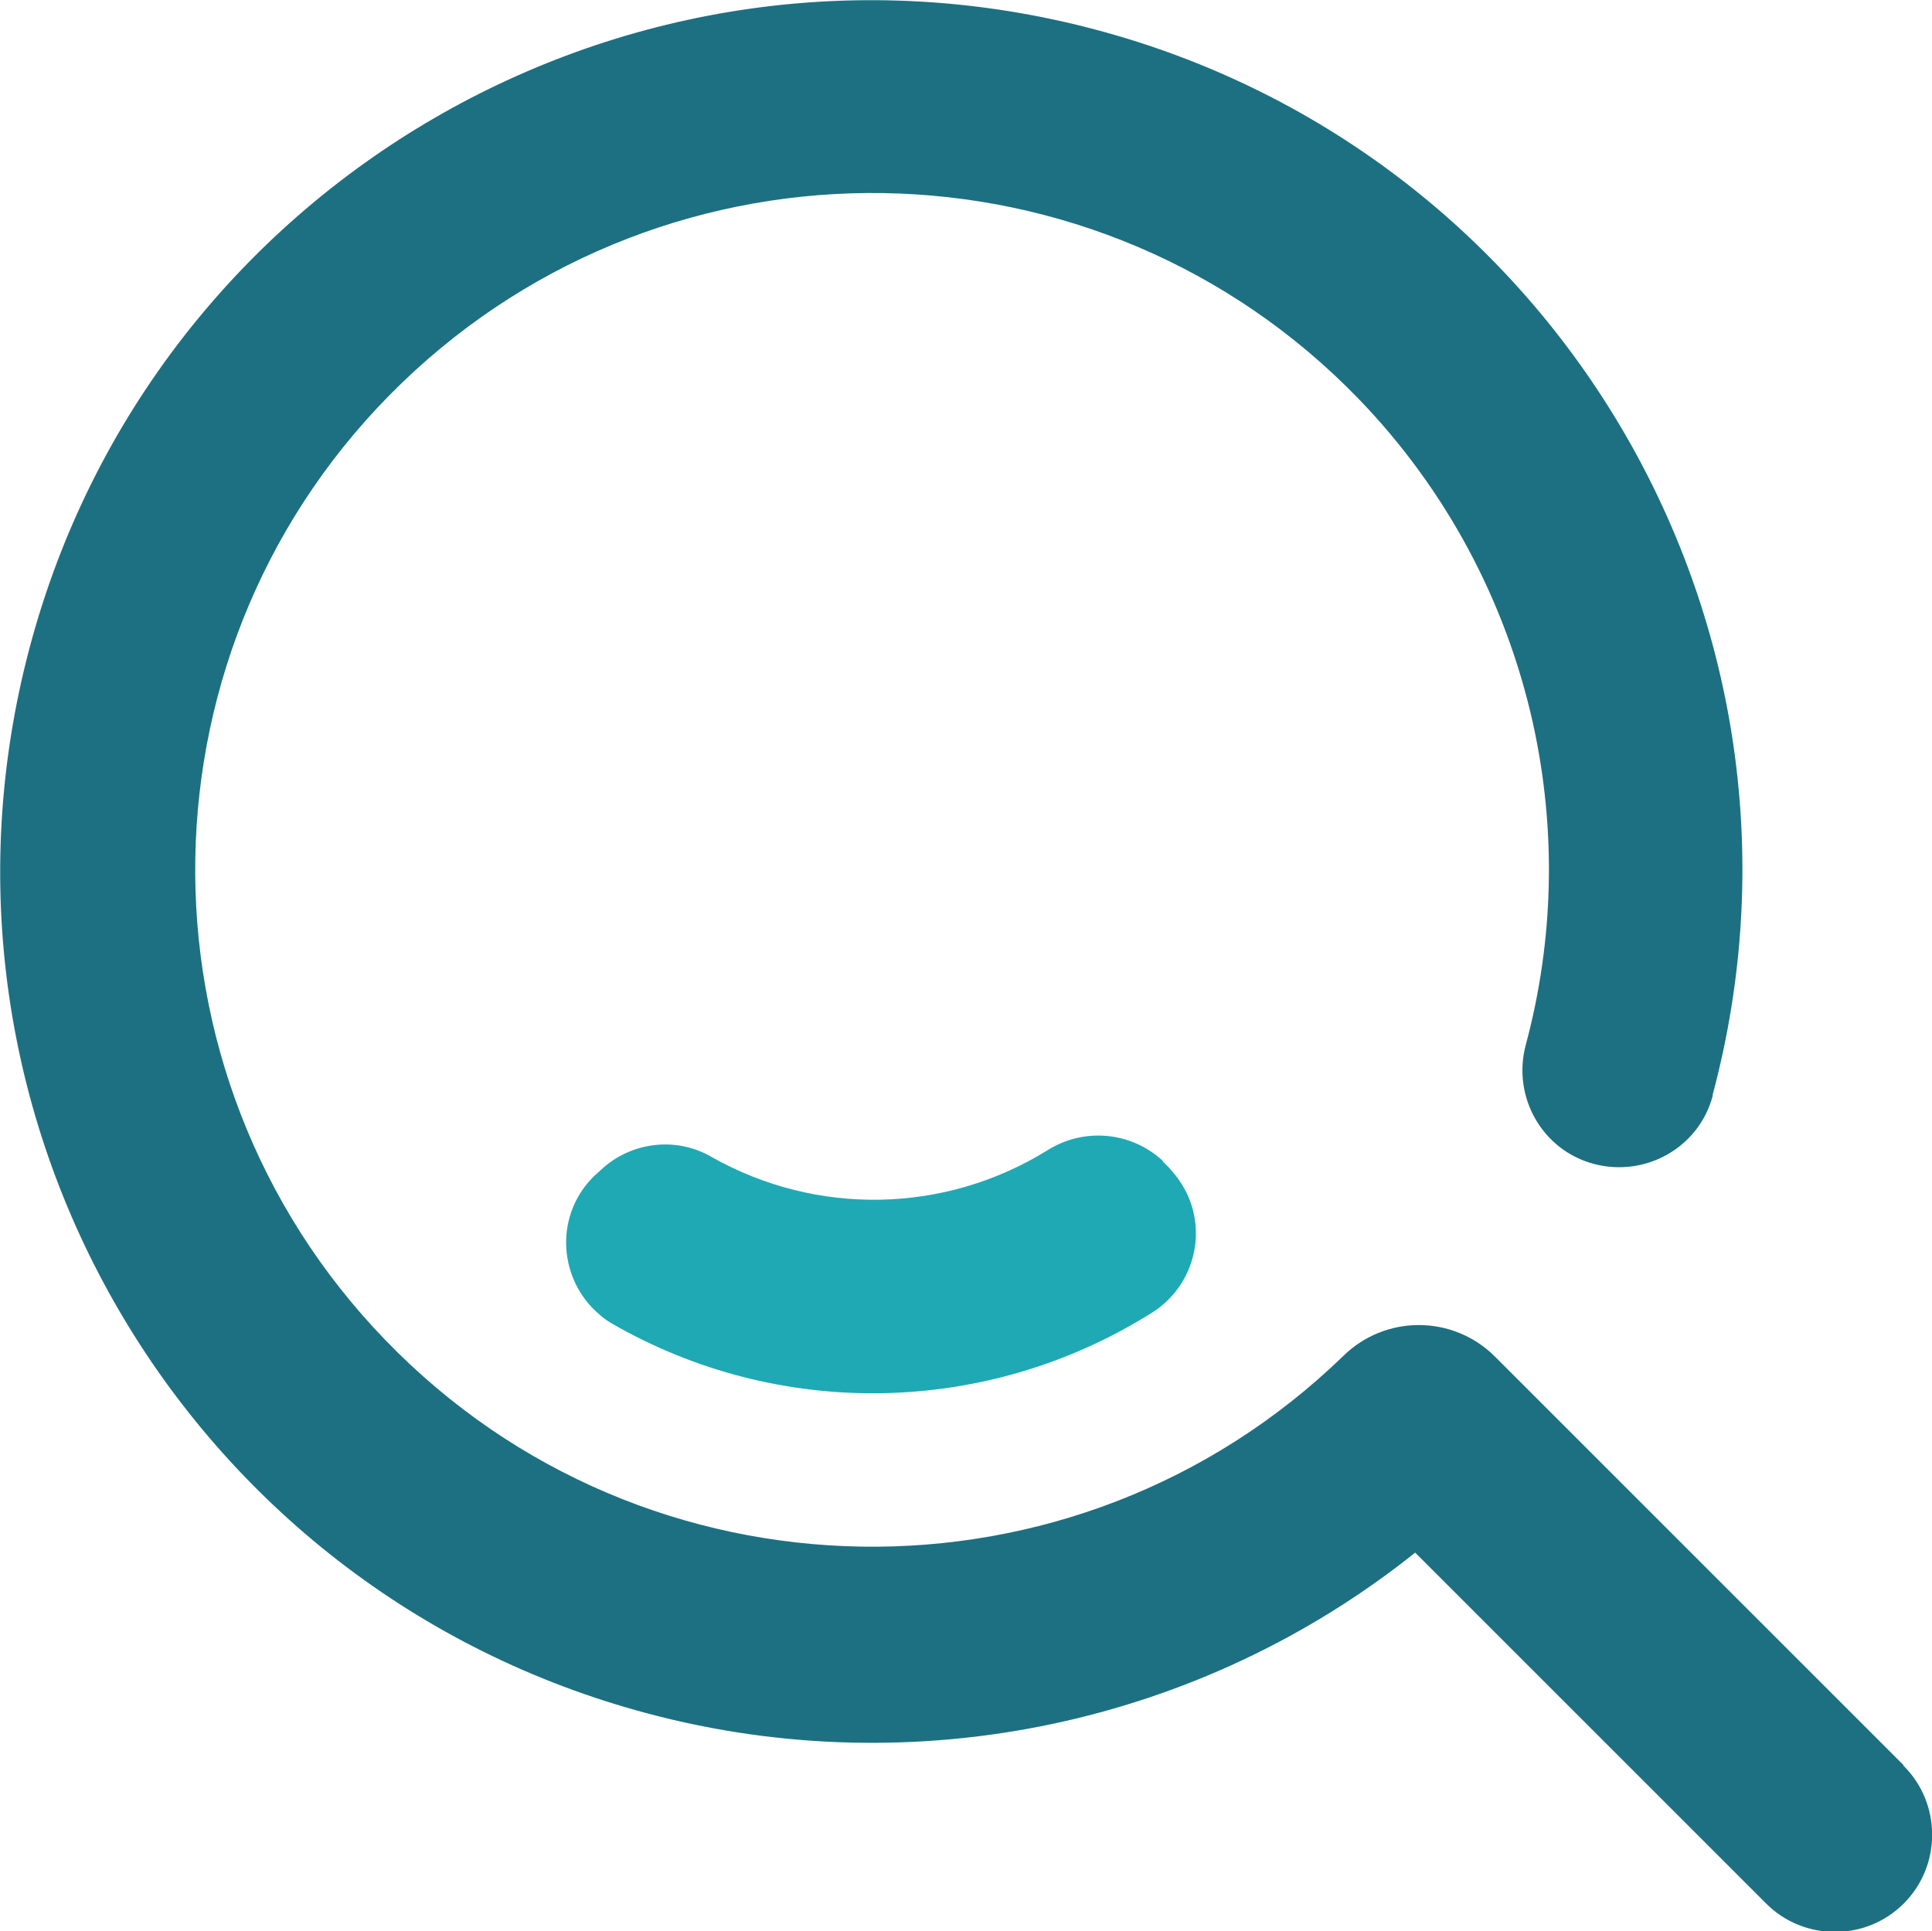 <?xml version="1.0" encoding="UTF-8"?><svg id="Layer_1" xmlns="http://www.w3.org/2000/svg" viewBox="0 0 32.15 32.14"><defs><style>.cls-1{fill:#1d7081;}.cls-2{fill:#1fa9b4;}</style></defs><g id="Layer_2" transform="translate(0.073 0.048)"><g id="Search" transform="translate(-0.073 -0.048)"><path id="Path_672" class="cls-1" d="M31.67,29.37l-6.8-6.8c-.7-.69-1.82-.69-2.52,0-4.47,4.33-11.61,4.21-15.93-.26-4.33-4.47-4.21-11.61,.26-15.93s11.61-4.21,15.93,.26c1.45,1.5,2.45,3.37,2.9,5.4,.39,1.77,.35,3.6-.12,5.35-.23,.86,.27,1.75,1.13,1.98s1.75-.27,1.98-1.13v-.02C30.57,10.48,25.96,2.54,18.22,.49,10.48-1.56,2.54,3.05,.49,10.79c-2.05,7.74,2.56,15.68,10.3,17.73,4.44,1.18,9.18,.18,12.76-2.68l5.84,5.84c.63,.63,1.66,.63,2.29,0,.63-.63,.63-1.66,0-2.29h0Z"/><path id="Path_673" class="cls-2" d="M19.35,19.32c-.53-.49-1.32-.56-1.93-.17-1.7,1.05-3.83,1.09-5.57,.11-.59-.35-1.35-.26-1.85,.21l-.1,.09c-.62,.59-.64,1.57-.05,2.2,.1,.1,.2,.19,.32,.26,2.8,1.62,6.27,1.55,9.01-.18,.72-.46,.94-1.42,.48-2.14-.06-.1-.13-.18-.21-.27l-.1-.1Z"/></g></g></svg>